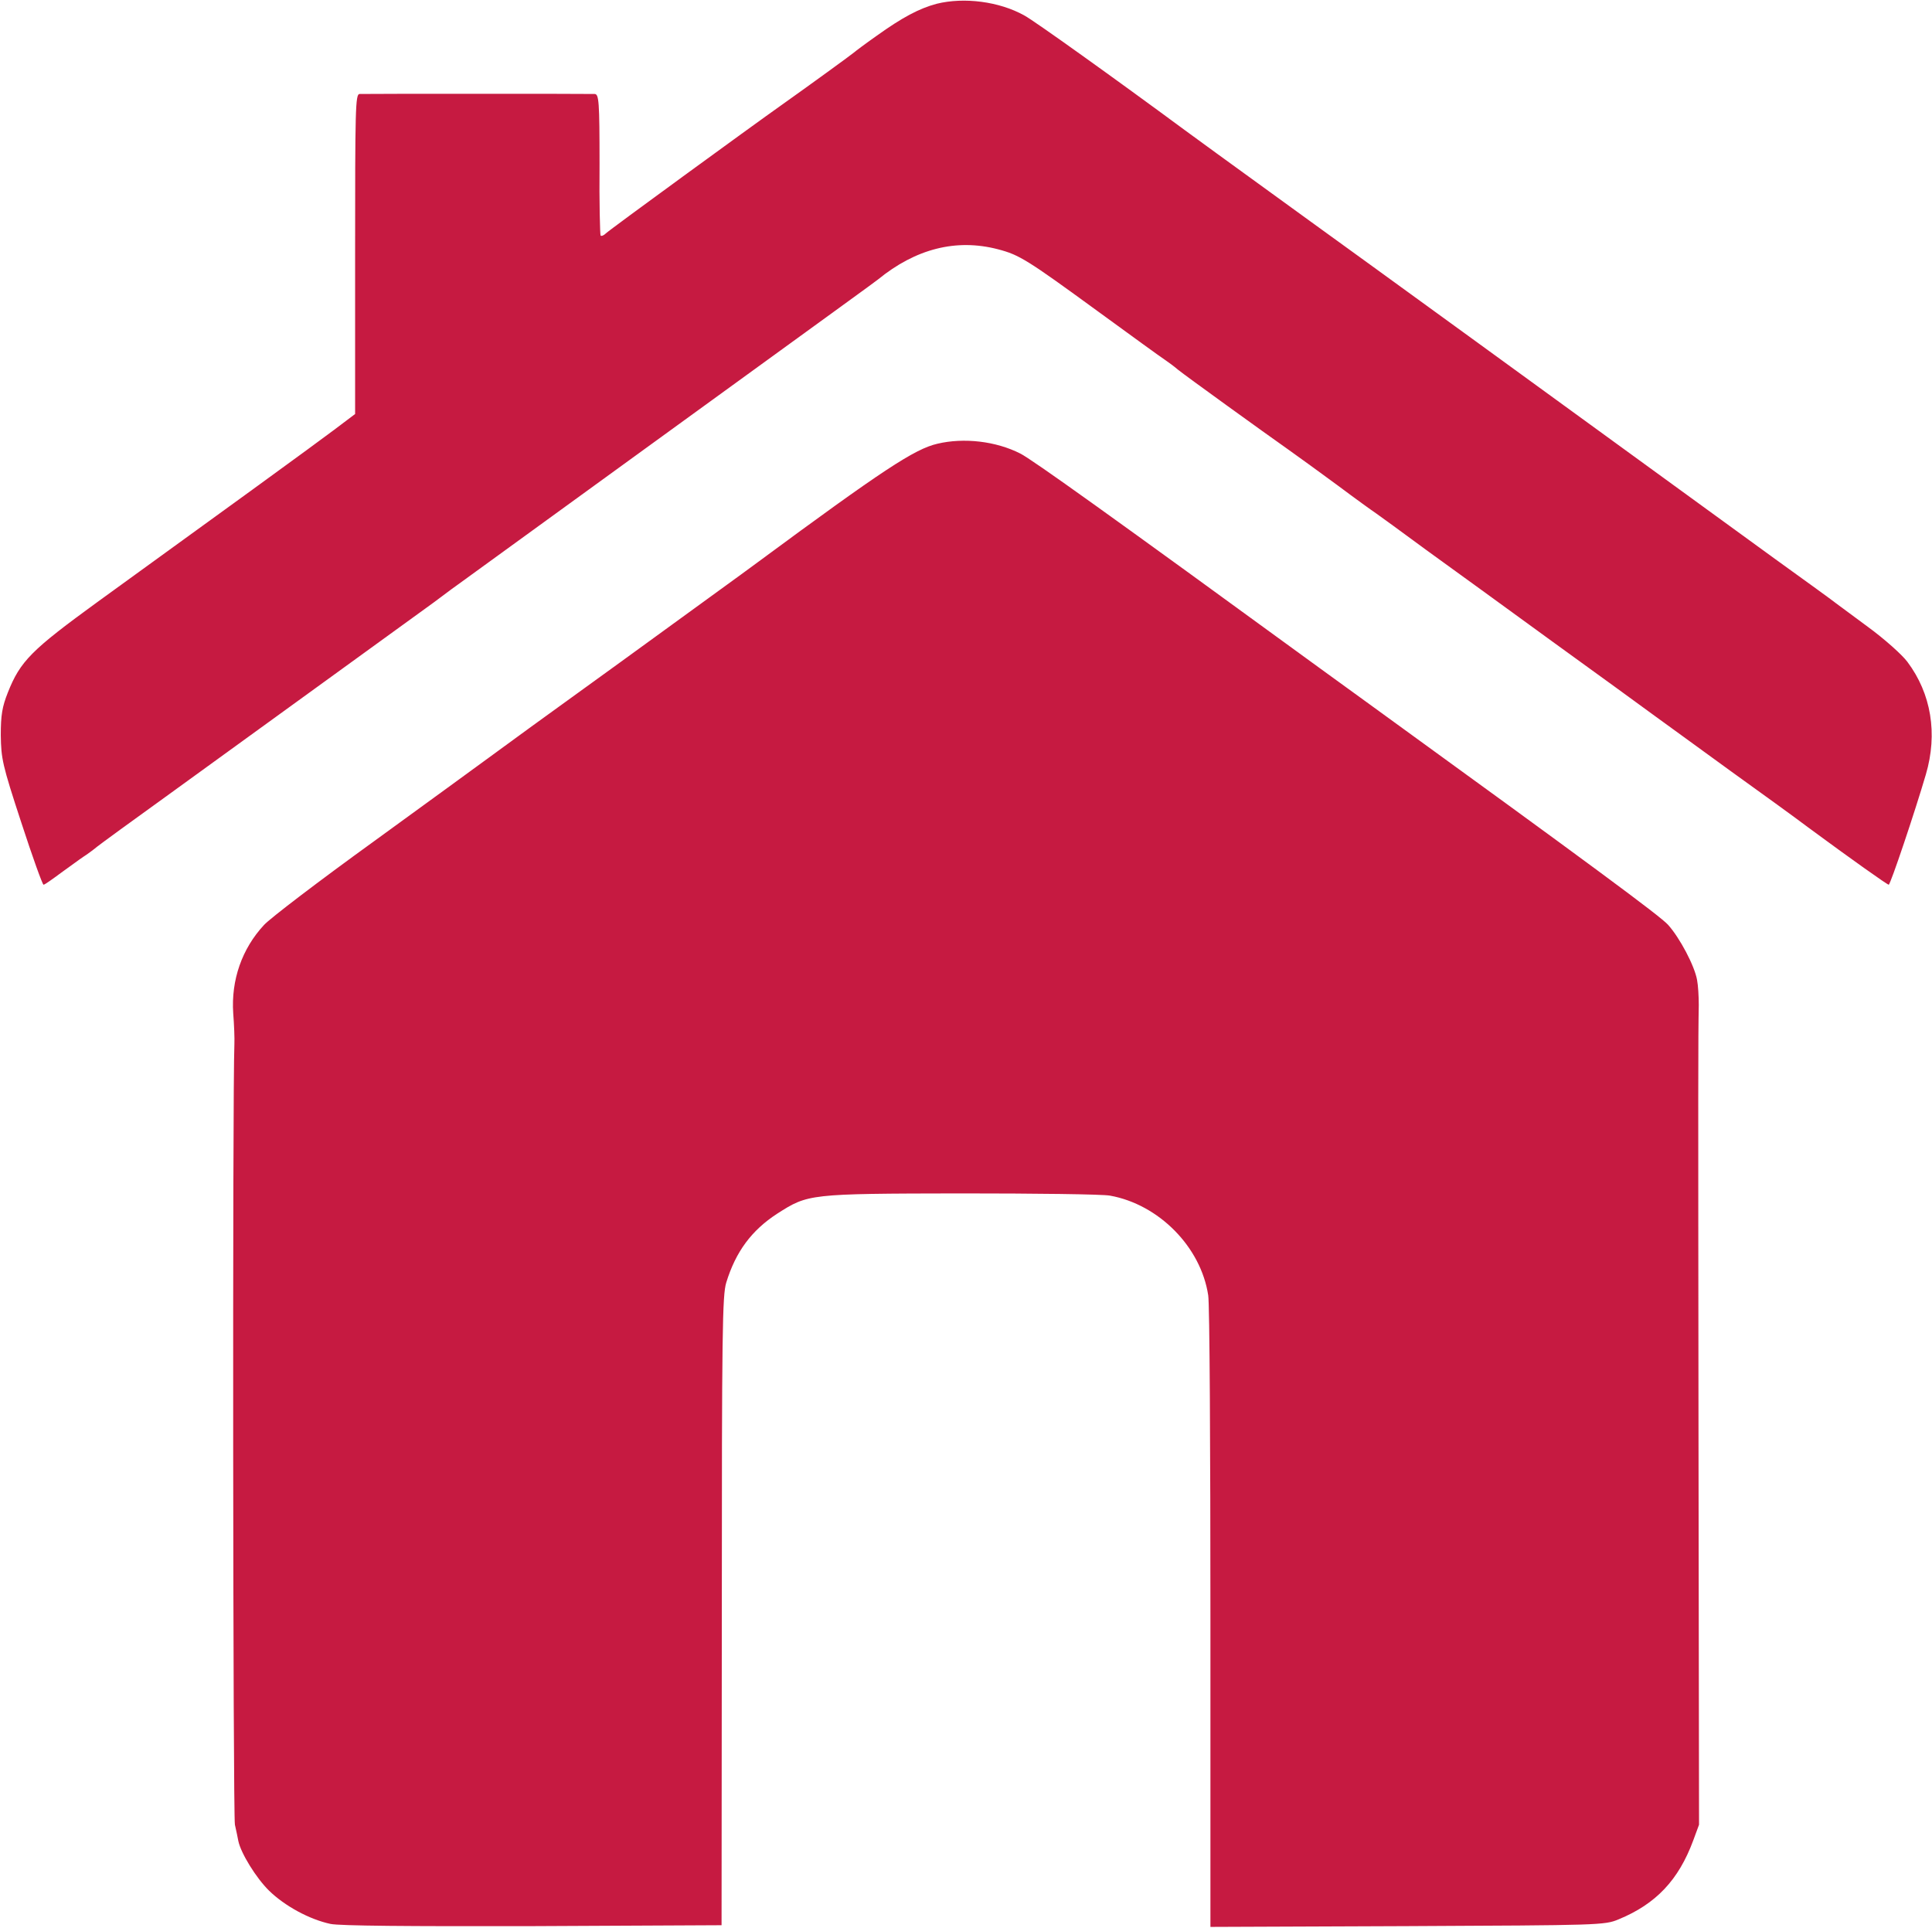 <svg version="1.2" xmlns="http://www.w3.org/2000/svg" viewBox="0 0 1482 1479" width="1482" height="1479">
	<title>safari-pinned-tab-svg</title>
	<style>
		.s0 { fill: #c61a41 } 
	</style>
	<g id="Layer">
		<path id="Layer" class="s0" d="m718.5 2.9c-13.5 3.6-26.4 10.5-46.1 24.6-8.8 6.2-16.5 12-17.1 12.6-1.1 1.1-36.2 26.6-54.7 39.7-25.7 18.2-133.2 96.6-135.8 99.2-1.5 1.5-3.4 2.4-4.1 1.7-0.4-0.6-1.1-25.3-0.8-54.8 0-48.3-0.5-53.6-3.7-53.8-4.7-0.2-176.1-0.2-180.4 0-3.2 0.2-3.4 11.1-3.4 122.8v122.7l-15.9 12c-12.2 9.3-95.6 69.9-180.9 131.6-51.6 37.5-60 45.9-69.6 70.1-4.3 10.9-5.4 17.1-5.4 32.8 0.3 18 1.1 22.3 15.7 66.8 8.6 26.4 16.3 47.8 17.1 47.8 0.9 0 6.9-4.3 13.5-9.2 6.9-4.9 14.4-10.5 17-12.2 2.7-1.7 7.5-5.2 10.5-7.7 3-2.4 26.7-19.7 52.7-38.4 55.5-40.1 181-131.3 205.7-149.1 9.4-7.1 19.3-14.4 22.1-16.3 2.7-1.9 61.9-45 131.7-95.6 161.2-117 184.3-133.7 186.9-135.8 28.9-23.6 60-31.5 91.9-23.2 16.5 4.3 22.3 7.9 76.7 47.6 25.5 18.6 48.5 35.3 51.3 37.1 2.5 1.7 7.2 5.1 10.2 7.7 5.8 4.7 64.8 47.3 85.5 61.9 6.7 4.7 23.4 16.9 36.9 26.8 13.5 10.1 26.8 19.7 29.4 21.4 2.5 1.7 19.9 14.4 38.5 28.1 18.7 13.5 62.4 45.2 97.1 70.5 34.7 25.1 70.1 50.8 78.2 56.8 8.4 6 34.7 25.3 58.9 42.8 24.3 17.4 50.8 36.7 59 42.9 32.8 24.2 60.6 43.9 61.7 43.9 1.3 0 20.1-55.9 28.5-84.6 9.2-31.3 4.1-62-14.2-86.4-4.2-5.6-17.7-17.6-30-26.6-12.4-9.2-23.3-17.3-24.6-18.2-1.1-1-22.7-16.7-48-34.9-55.5-40.3-94.9-69-228.4-166.1-56.6-41.1-113.6-82.5-126.7-91.9-73.9-53.6-86.3-62.6-96.2-69.9-53.1-39.2-115.9-84.2-123.4-88.2-19.3-10.8-46.3-14.2-67.3-9zm0.6 337.5c-17.5 4-42.2 20.3-137.7 90.8-8.2 6.2-56 40.7-106.1 77.2-50.2 36.2-95.8 69.4-101.8 73.9-5.8 4.3-45 32.8-86.8 63.2-41.8 30.2-79.7 59.1-84.2 64.1-16.9 18.2-25.3 42.2-23.6 67.7 0.7 8.8 1.1 19.5 0.9 23.6-1.5 36-1.1 592.2 0.4 598.9 1.1 4.7 2.2 10.3 2.6 12.4 1.9 9.4 13.7 28.5 23.6 38.2 12 11.7 30.8 22 47.1 25.5 7.1 1.5 59.6 1.9 155.4 1.7l144.6-0.7 0.2-241c0-213.9 0.4-242.4 3.4-252 7.3-23.8 19.5-40.1 39-52.8 23.8-15.2 24-15.4 140.6-15.6 57.2 0 108.7 0.6 114.7 1.7 37.5 6.7 69.8 39.4 75.4 76.5 1.1 6.4 1.7 118.1 1.7 248.2v236.3l151.1-0.6c147.6-0.7 151.3-0.7 162-5.2 28.7-11.8 46-30.2 57.2-60.4l4.5-12.2-0.4-294.7c-0.3-281.5-0.3-307.2 0.2-334.2 0-6.5-0.5-15-1.3-19.1-1.9-10.9-13.3-32.4-22.3-42.4-6.6-7.1-58.5-45.5-228.9-169.1-2.3-1.7-19.2-13.9-37.5-27.2-160.2-116.8-221.5-160.7-230.5-165.2-18.7-9.5-43.3-12.3-63.5-7.5z"/>
	</g>
</svg>